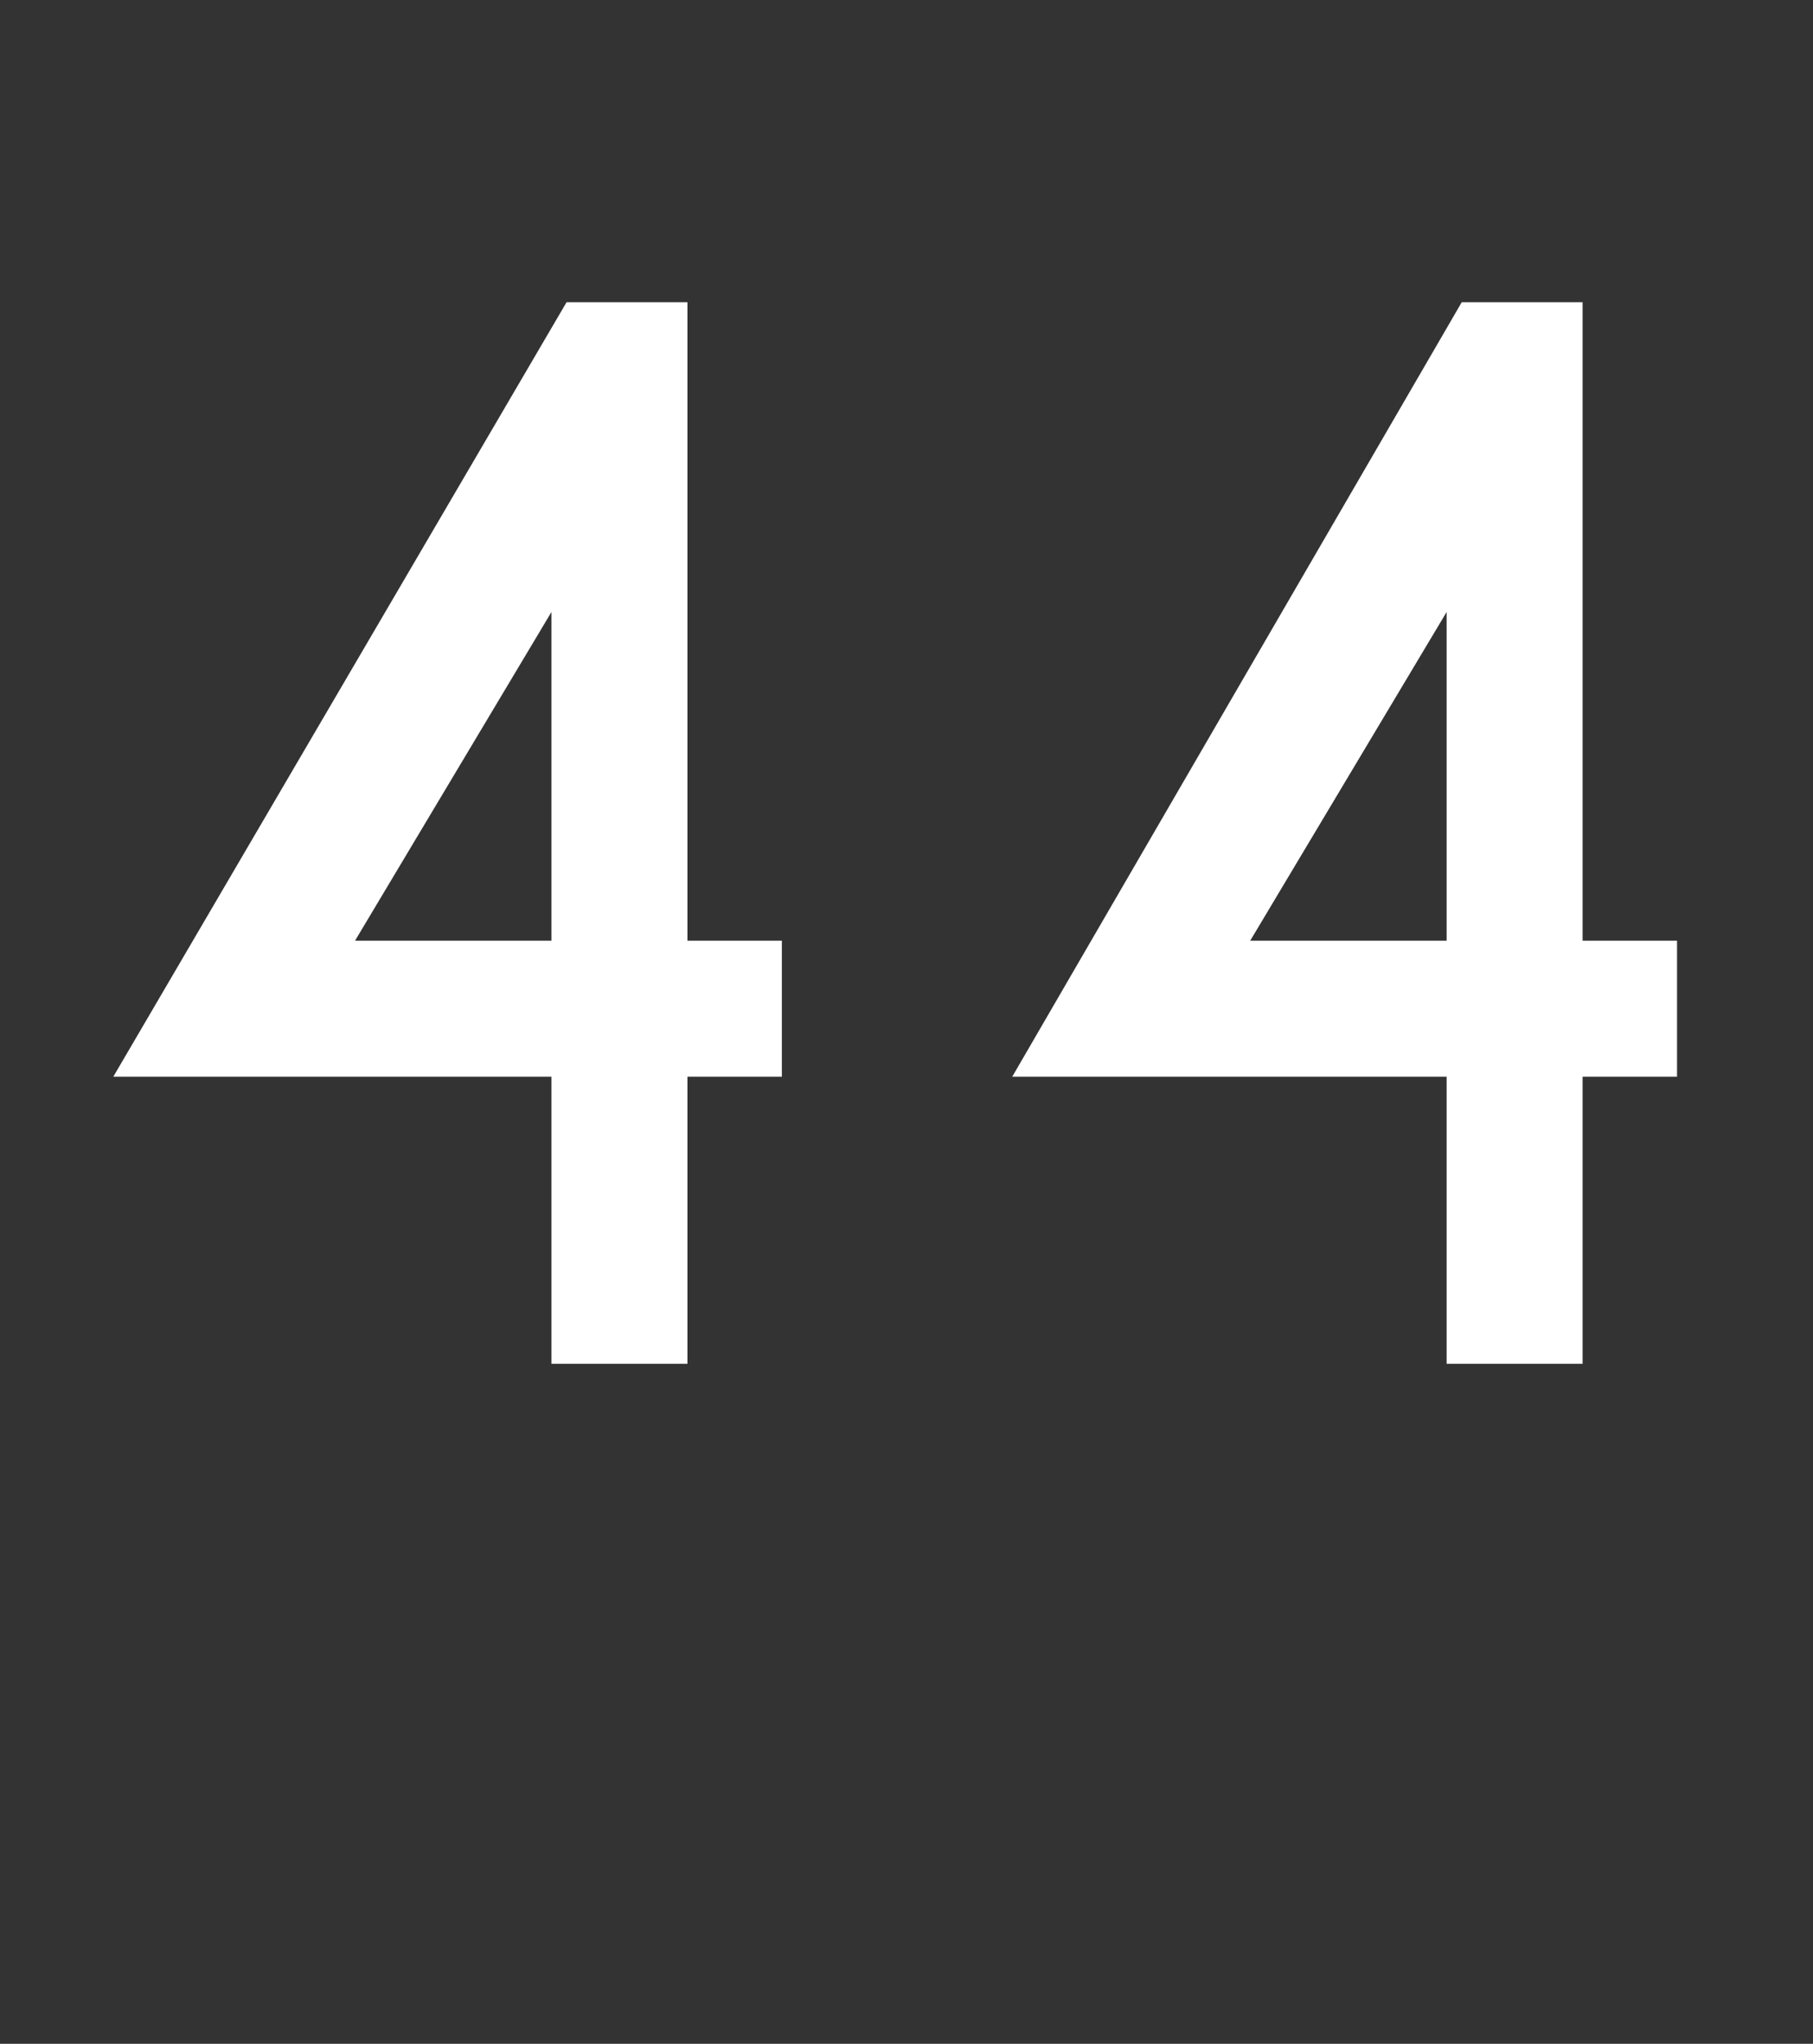 <?xml version="1.0" standalone="no"?><!DOCTYPE svg PUBLIC "-//W3C//DTD SVG 1.1//EN" "http://www.w3.org/Graphics/SVG/1.1/DTD/svg11.dtd"><svg xmlns="http://www.w3.org/2000/svg" version="1.1" width="48px" height="54.1px" viewBox="0 -8 48 54.1" style="top:-8px"><rect x="0" y="-8" width="48" height="54.1" fill="#333333" stroke="none"/><desc>44</desc><defs/><g id="Polygon115184"><path d="m15 0h3.2v16.9h2.5v3.6h-2.5v7.6h-3.6v-7.6H3L15 0zm-.4 8.2l-5.2 8.7h5.2V8.2zM38.7 0h3.2v16.9h2.5v3.6h-2.5v7.6h-3.6v-7.6H26.8L38.7 0zm-.4 8.2l-5.2 8.7h5.2V8.2z" stroke="none" fill="#fff"/></g></svg>